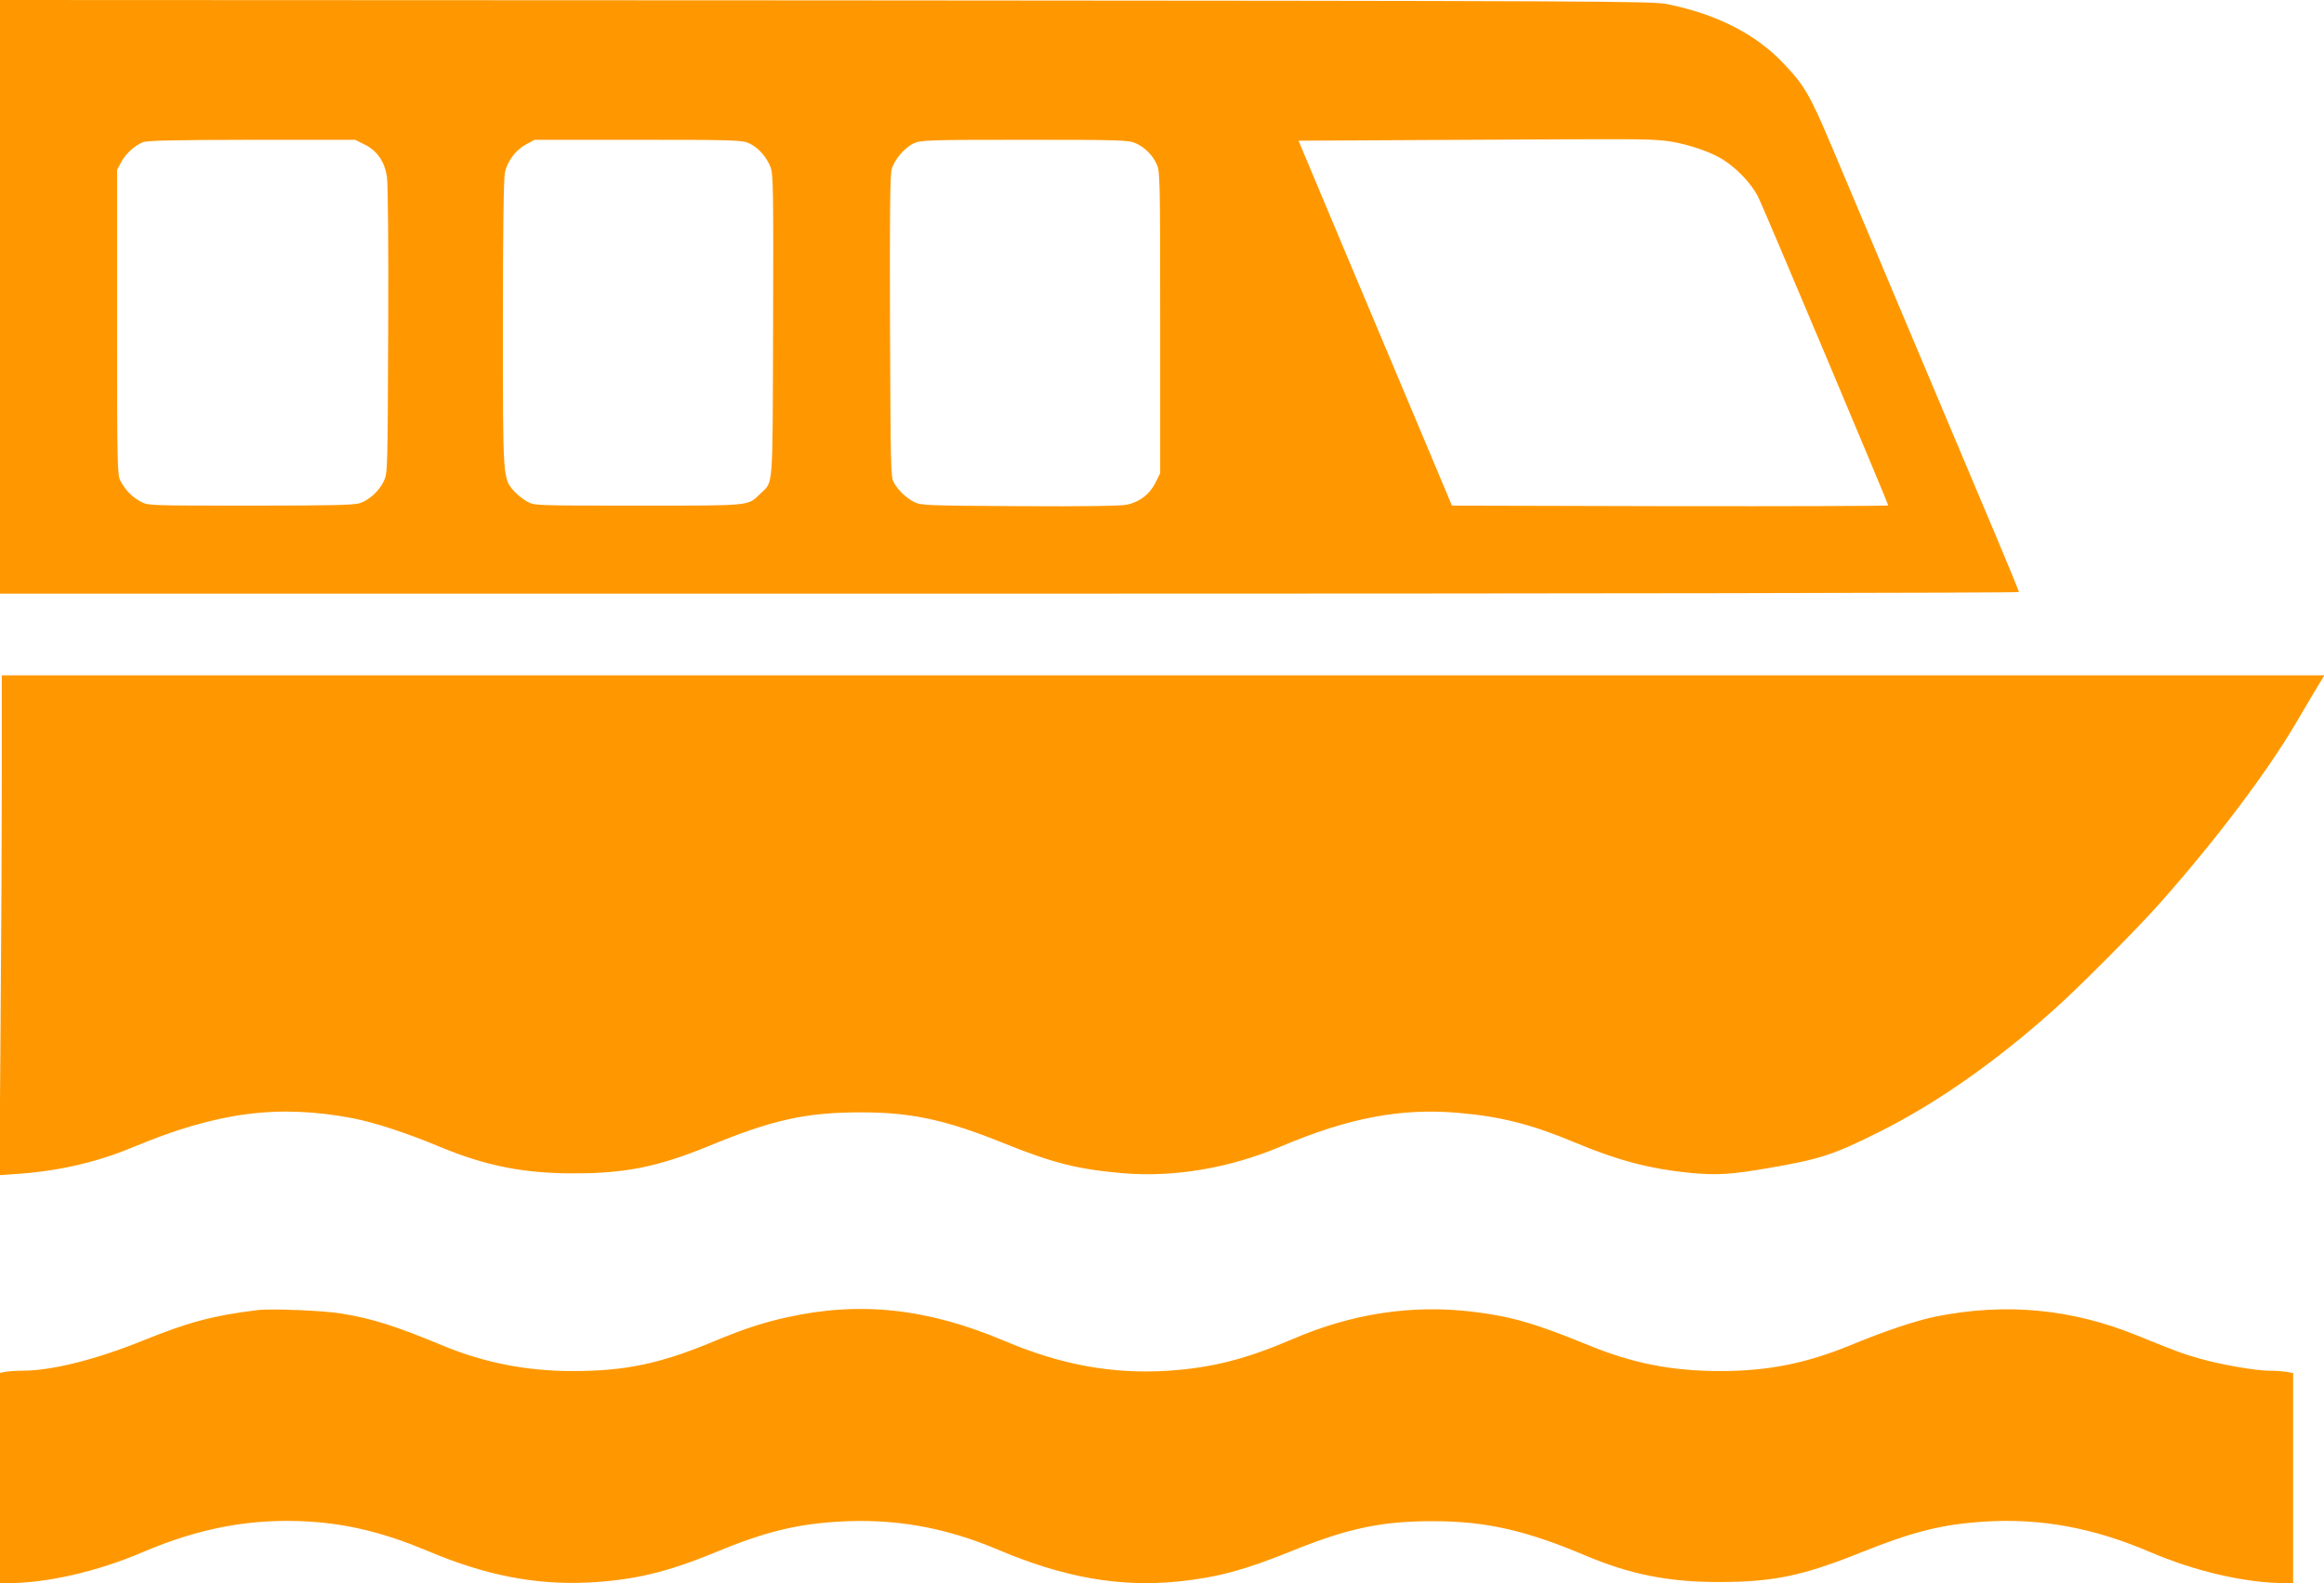 <?xml version="1.0" standalone="no"?>
<!DOCTYPE svg PUBLIC "-//W3C//DTD SVG 20010904//EN"
 "http://www.w3.org/TR/2001/REC-SVG-20010904/DTD/svg10.dtd">
<svg version="1.0" xmlns="http://www.w3.org/2000/svg"
 width="1280pt" height="872pt" viewBox="0 0 1280 872"
 preserveAspectRatio="xMidYMid meet">
<g transform="translate(0,872) scale(0.1,-0.1)"
fill="#ff9800" stroke="none">
<path d="M0 7085 l0 -1635 5560 0 c3121 0 5560 4 5560 9 0 4 -56 141 -124 302
-68 162 -282 670 -476 1129 -194 459 -388 921 -432 1025 -120 284 -151 338
-272 463 -151 157 -365 265 -632 319 -85 17 -306 18 -4636 21 l-4548 2 0
-1635z m9168 860 c90 -9 226 -50 301 -92 87 -48 178 -142 217 -223 34 -70 714
-1684 714 -1694 0 -3 -541 -5 -1202 -4 l-1201 3 -187 445 c-103 245 -293 697
-423 1005 l-235 560 936 5 c953 5 969 5 1080 -5z m-7160 -21 c69 -34 110 -93
123 -177 6 -37 9 -374 7 -847 -3 -771 -3 -786 -24 -830 -25 -53 -78 -103 -131
-121 -30 -11 -153 -14 -603 -14 -560 0 -565 0 -605 22 -47 25 -85 64 -111 113
-18 33 -19 75 -19 875 l0 840 22 41 c24 46 72 90 118 110 24 10 153 13 601 14
l570 0 52 -26z m2117 7 c50 -22 97 -75 119 -132 15 -40 16 -122 14 -874 -3
-919 2 -854 -69 -923 -72 -70 -41 -67 -674 -67 -567 0 -570 0 -611 22 -22 12
-55 38 -72 57 -63 72 -62 59 -62 922 0 528 4 800 11 834 14 64 60 125 119 156
l45 24 570 0 c530 0 573 -2 610 -19z m2130 0 c51 -23 93 -65 116 -116 18 -38
19 -86 19 -871 l0 -830 -26 -53 c-33 -65 -87 -106 -158 -121 -36 -7 -229 -10
-592 -8 -506 3 -541 4 -577 22 -45 22 -91 66 -115 110 -16 28 -17 98 -20 856
-2 603 0 836 9 867 15 54 72 121 123 144 38 17 79 19 611 19 532 0 573 -2 610
-19z"/>
<path d="M10 4443 c0 -307 -3 -927 -7 -1377 l-6 -819 99 7 c228 16 437 64 636
147 464 194 801 238 1214 159 121 -24 296 -81 482 -159 249 -103 460 -145 737
-144 281 0 461 37 735 149 359 148 540 187 845 187 275 0 466 -42 776 -167
280 -113 412 -146 661 -168 283 -24 589 27 875 148 374 158 661 212 977 184
233 -20 405 -64 645 -165 235 -98 411 -144 636 -166 140 -13 223 -8 424 27
286 49 359 73 613 200 315 158 638 384 963 675 134 119 458 445 582 585 309
349 591 722 753 999 68 116 130 220 138 232 l14 23 -6396 0 -6396 0 0 -557z"/>
<path d="M1420 1504 c-247 -30 -383 -67 -633 -168 -256 -104 -502 -166 -663
-166 -34 0 -76 -3 -93 -6 l-31 -6 0 -579 0 -579 44 0 c215 0 493 64 741 170
318 136 604 188 920 169 222 -15 415 -63 656 -164 313 -132 585 -185 874 -172
251 12 437 56 706 167 262 109 440 154 668 168 311 20 593 -29 888 -154 361
-153 671 -208 993 -175 213 22 365 63 620 166 312 127 501 167 785 166 287 0
507 -50 830 -186 254 -108 467 -150 750 -149 294 1 453 34 770 161 295 118
451 157 688 172 308 19 597 -34 912 -169 248 -106 526 -170 741 -170 l44 0 0
579 0 578 -37 7 c-21 3 -63 6 -95 6 -73 0 -263 33 -377 65 -90 25 -141 44
-350 129 -361 147 -723 181 -1106 105 -109 -22 -281 -79 -474 -159 -244 -100
-455 -142 -716 -142 -268 0 -484 43 -727 143 -293 120 -428 159 -638 184 -335
40 -664 -10 -991 -151 -259 -111 -440 -157 -682 -174 -307 -20 -591 31 -907
165 -420 178 -794 219 -1196 129 -131 -29 -235 -63 -399 -131 -296 -124 -490
-165 -780 -165 -256 0 -490 46 -720 142 -261 108 -381 146 -555 175 -92 16
-389 28 -460 19z"/>
</g>
</svg>
